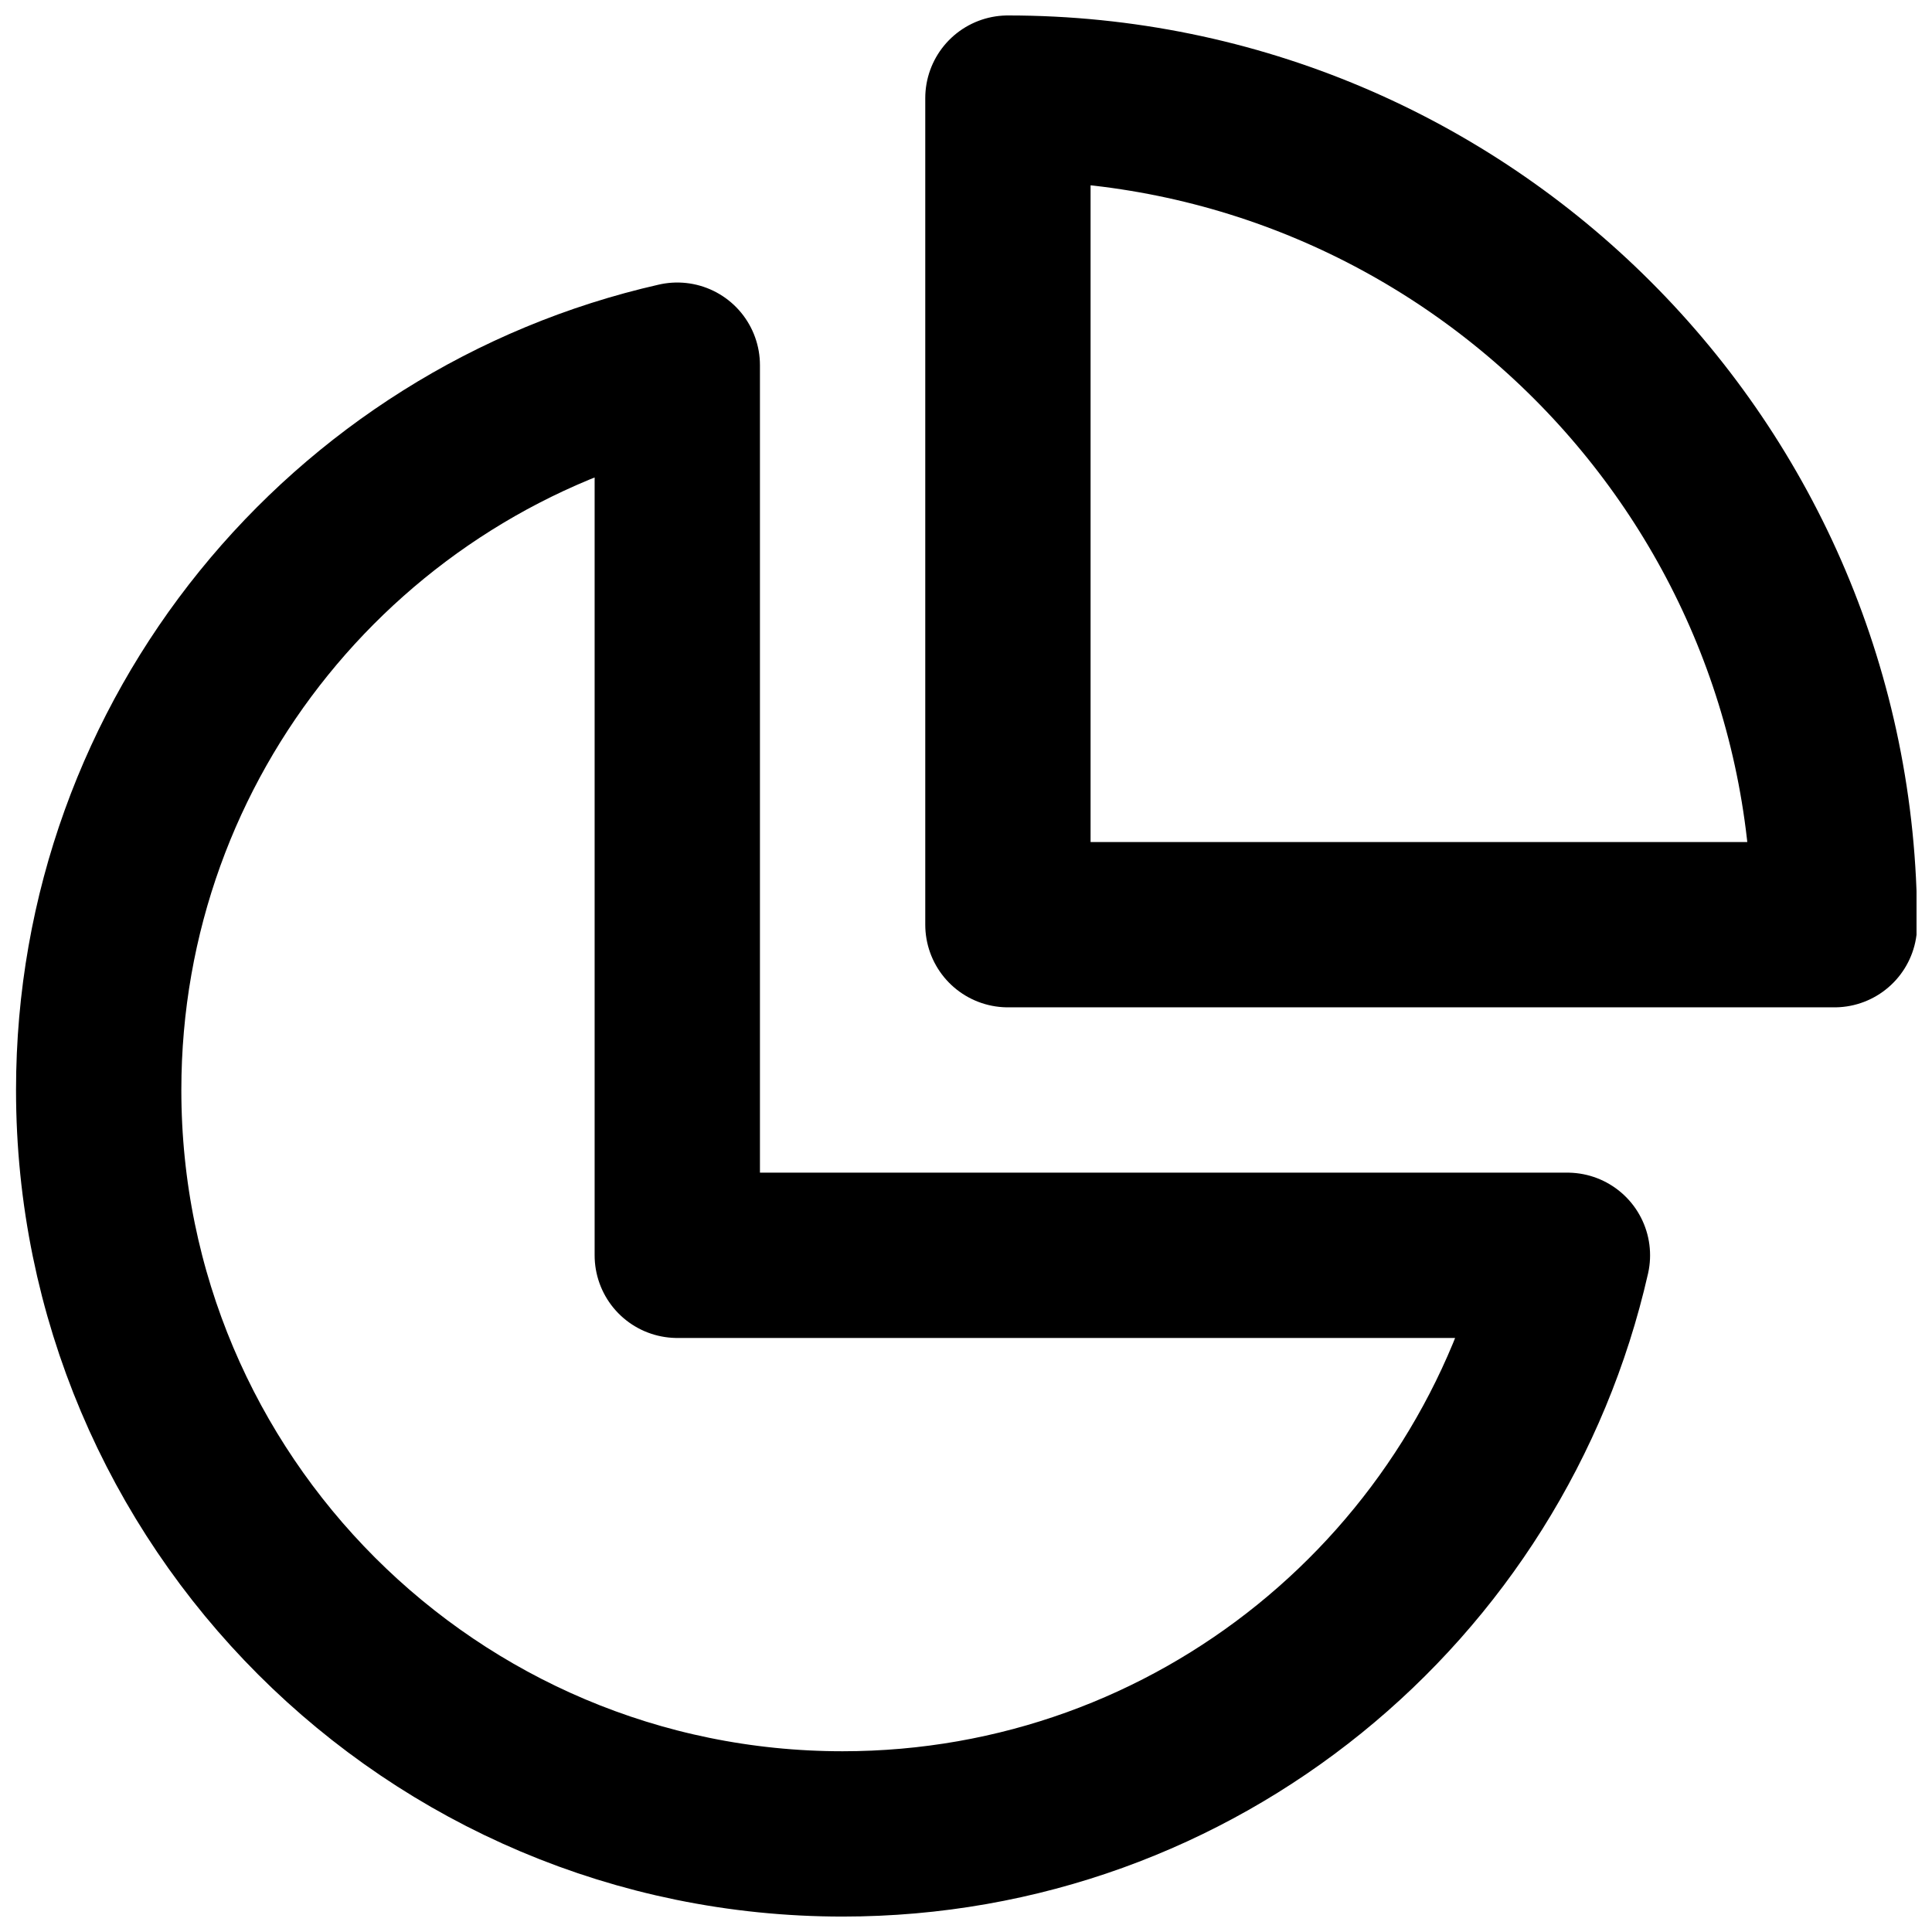 <?xml version="1.0" encoding="UTF-8"?>
<!-- Uploaded to: ICON Repo, www.iconrepo.com, Generator: ICON Repo Mixer Tools -->
<svg width="800px" height="800px" version="1.1" viewBox="144 144 512 512" xmlns="http://www.w3.org/2000/svg">
 <defs>
  <clipPath id="b">
   <path d="m389 148.09h262.9v262.91h-262.9z"/>
  </clipPath>
  <clipPath id="a">
   <path d="m148.09 218h433.91v433.9h-433.91z"/>
  </clipPath>
 </defs>
 <g>
  <g clip-path="url(#b)">
   <path transform="matrix(21.905 0 0 21.905 170 170)" d="m21.007 10c0-5.523-4.477-10-10-10v10zm0 0" fill="none" stroke="#000000" stroke-linecap="round" stroke-linejoin="round" stroke-width="2"/>
  </g>
  <g clip-path="url(#a)">
   <path transform="matrix(21.905 0 0 21.905 170 170)" d="m7.007 14v-10.769c-4.007 0.91-7 4.487-7 8.769 0 4.971 4.029 9 9 9 4.282 0 7.859-2.993 8.769-7zm0 0" fill="none" stroke="#000000" stroke-linecap="round" stroke-linejoin="round" stroke-width="2"/>
  </g>
 </g>
</svg>